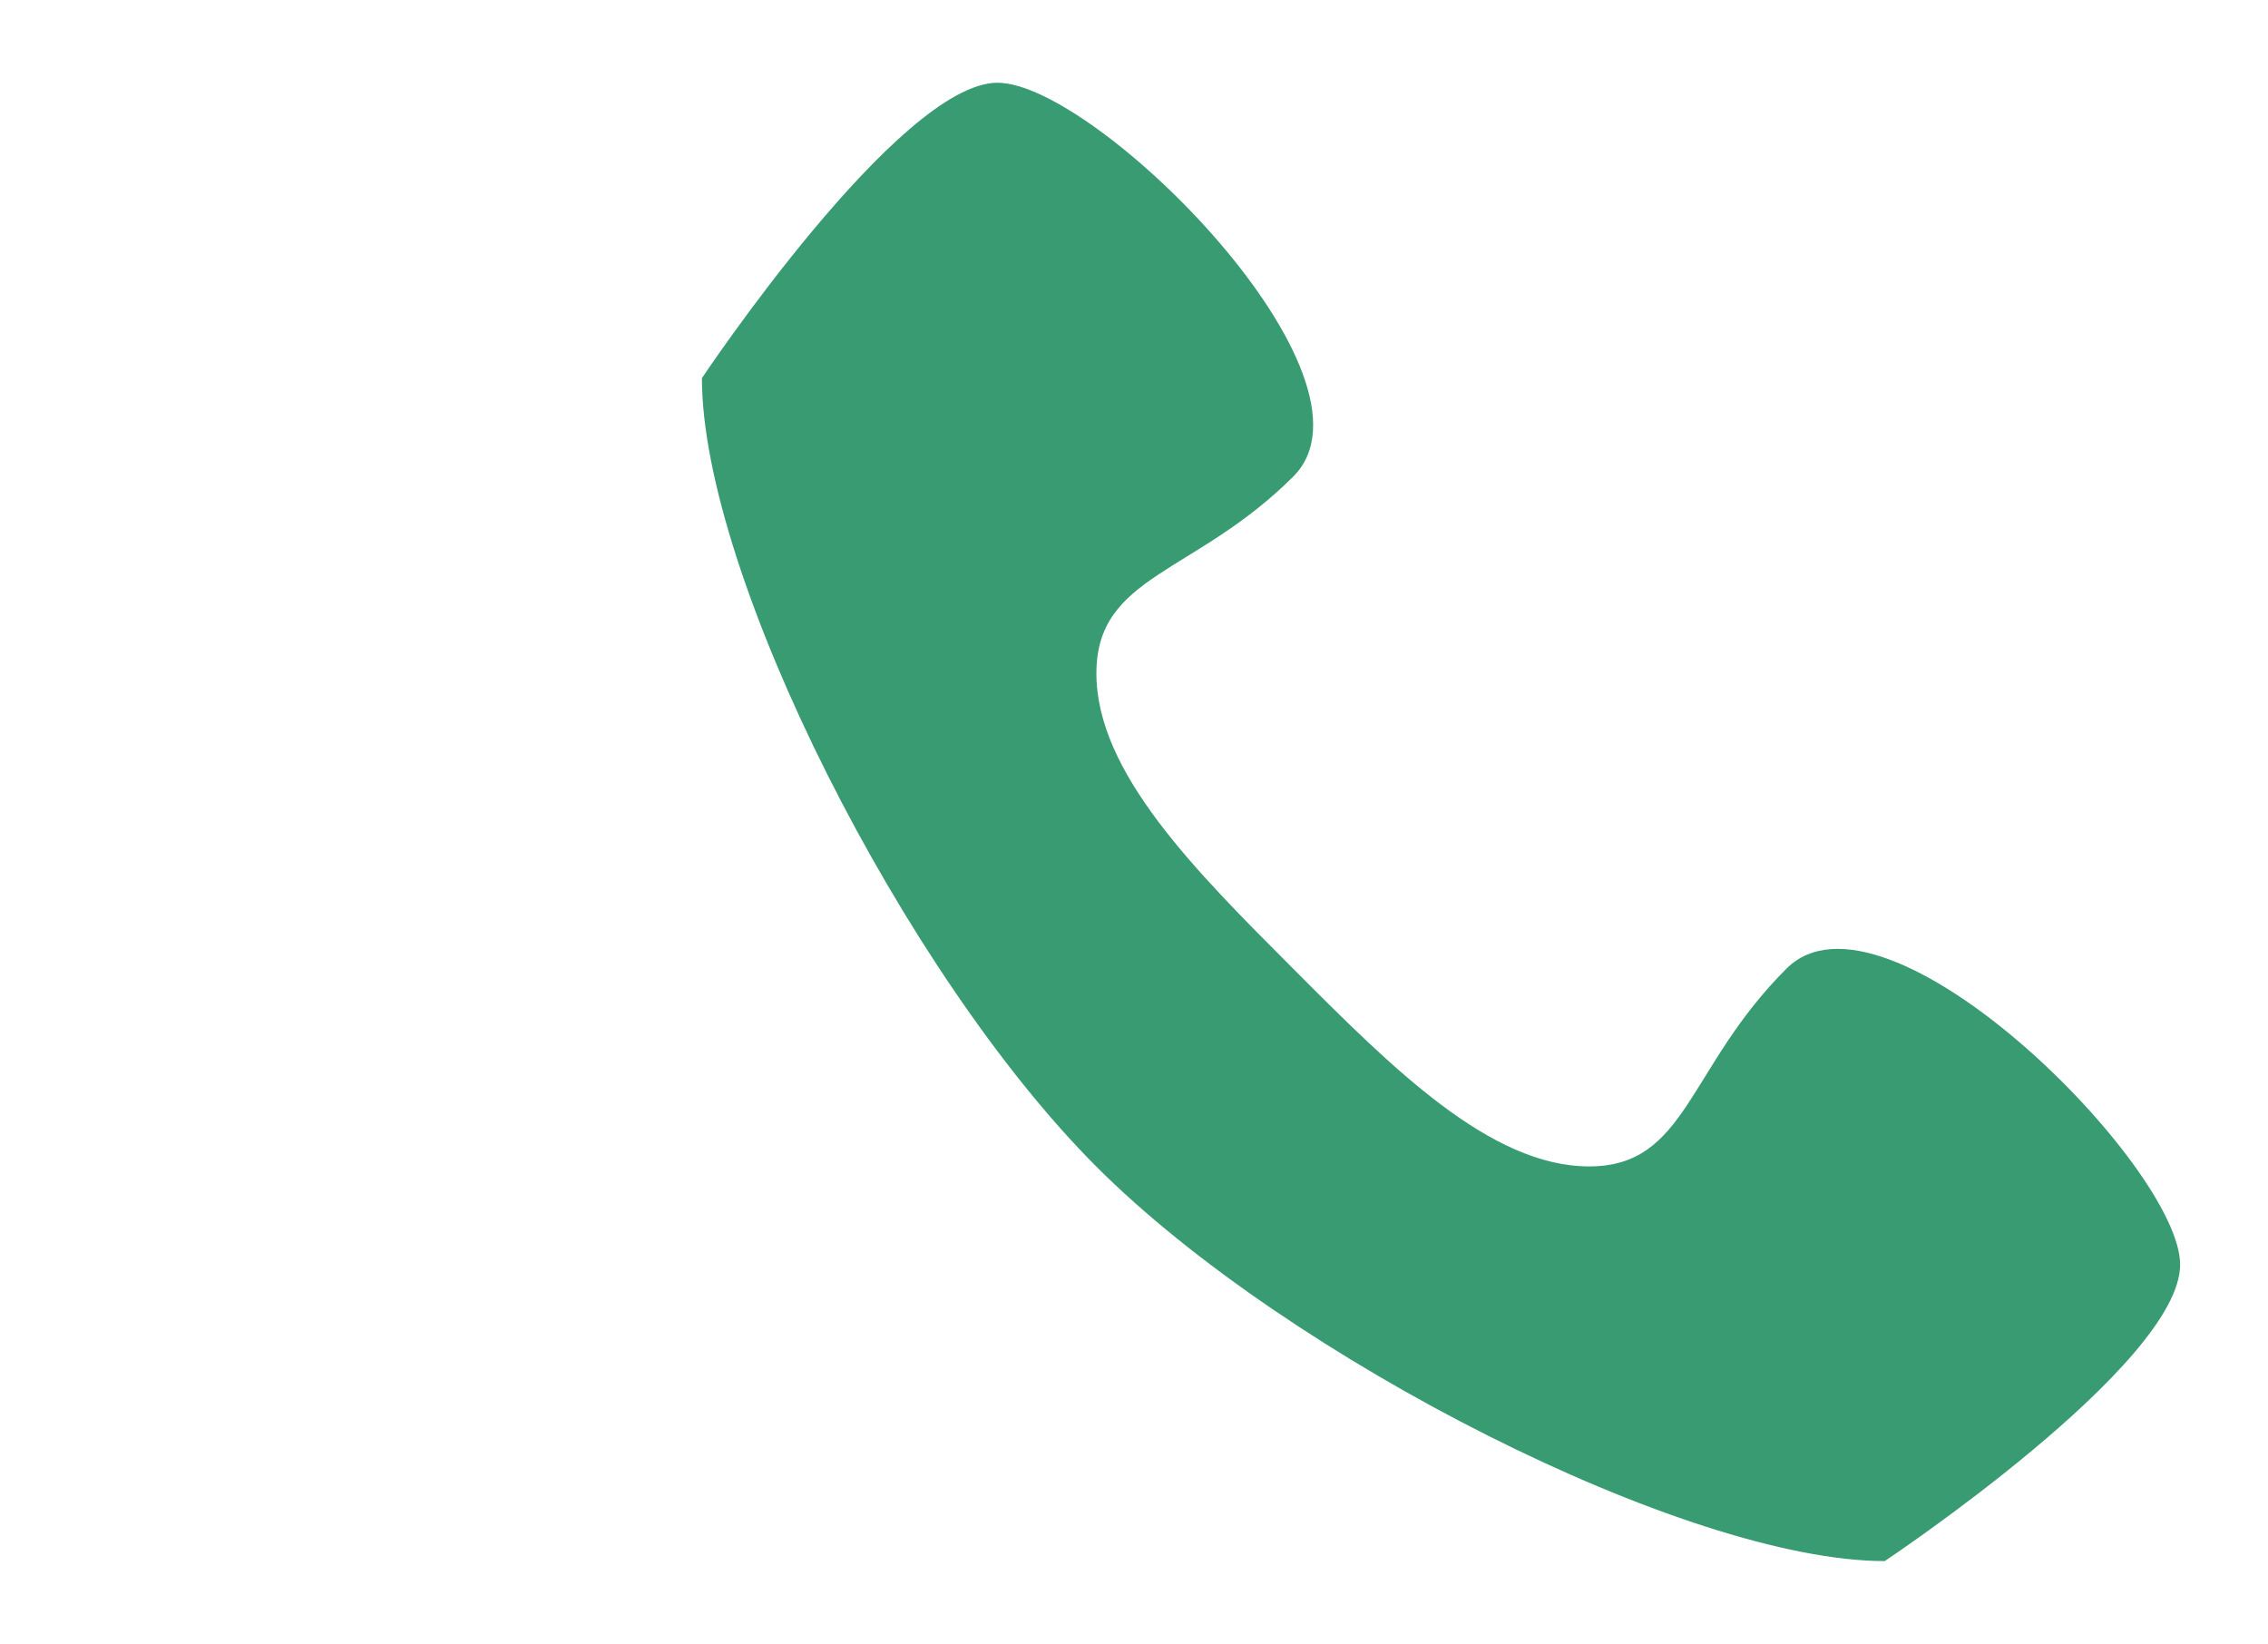 <?xml version="1.0" encoding="utf-8"?>
<!-- Generator: Adobe Illustrator 16.0.0, SVG Export Plug-In . SVG Version: 6.00 Build 0)  -->
<!DOCTYPE svg PUBLIC "-//W3C//DTD SVG 1.1//EN" "http://www.w3.org/Graphics/SVG/1.1/DTD/svg11.dtd">
<svg version="1.1" id="Camada_1" xmlns="http://www.w3.org/2000/svg" xmlns:xlink="http://www.w3.org/1999/xlink" x="0px" y="0px"
	 width="29.167px" height="21.135px" viewBox="10.616 0 29.167 21.135" enable-background="new 10.616 0 29.167 21.135"
	 xml:space="preserve">
<path fill="#399B72" d="M33.589,12.457c-1.276,1.274-1.276,2.542-2.536,2.542c-1.271,0-2.536-1.268-3.806-2.542
	c-1.267-1.269-2.531-2.529-2.531-3.798c0-1.268,1.266-1.268,2.531-2.53c1.271-1.268-2.531-5.065-3.803-5.065
	c-1.265,0-3.801,3.798-3.801,3.798c0,2.53,2.604,7.67,5.071,10.138c2.462,2.467,7.597,5.074,10.14,5.074c0,0,3.799-2.53,3.799-3.812
	C38.654,14.999,34.855,11.188,33.589,12.457"/>
</svg>
